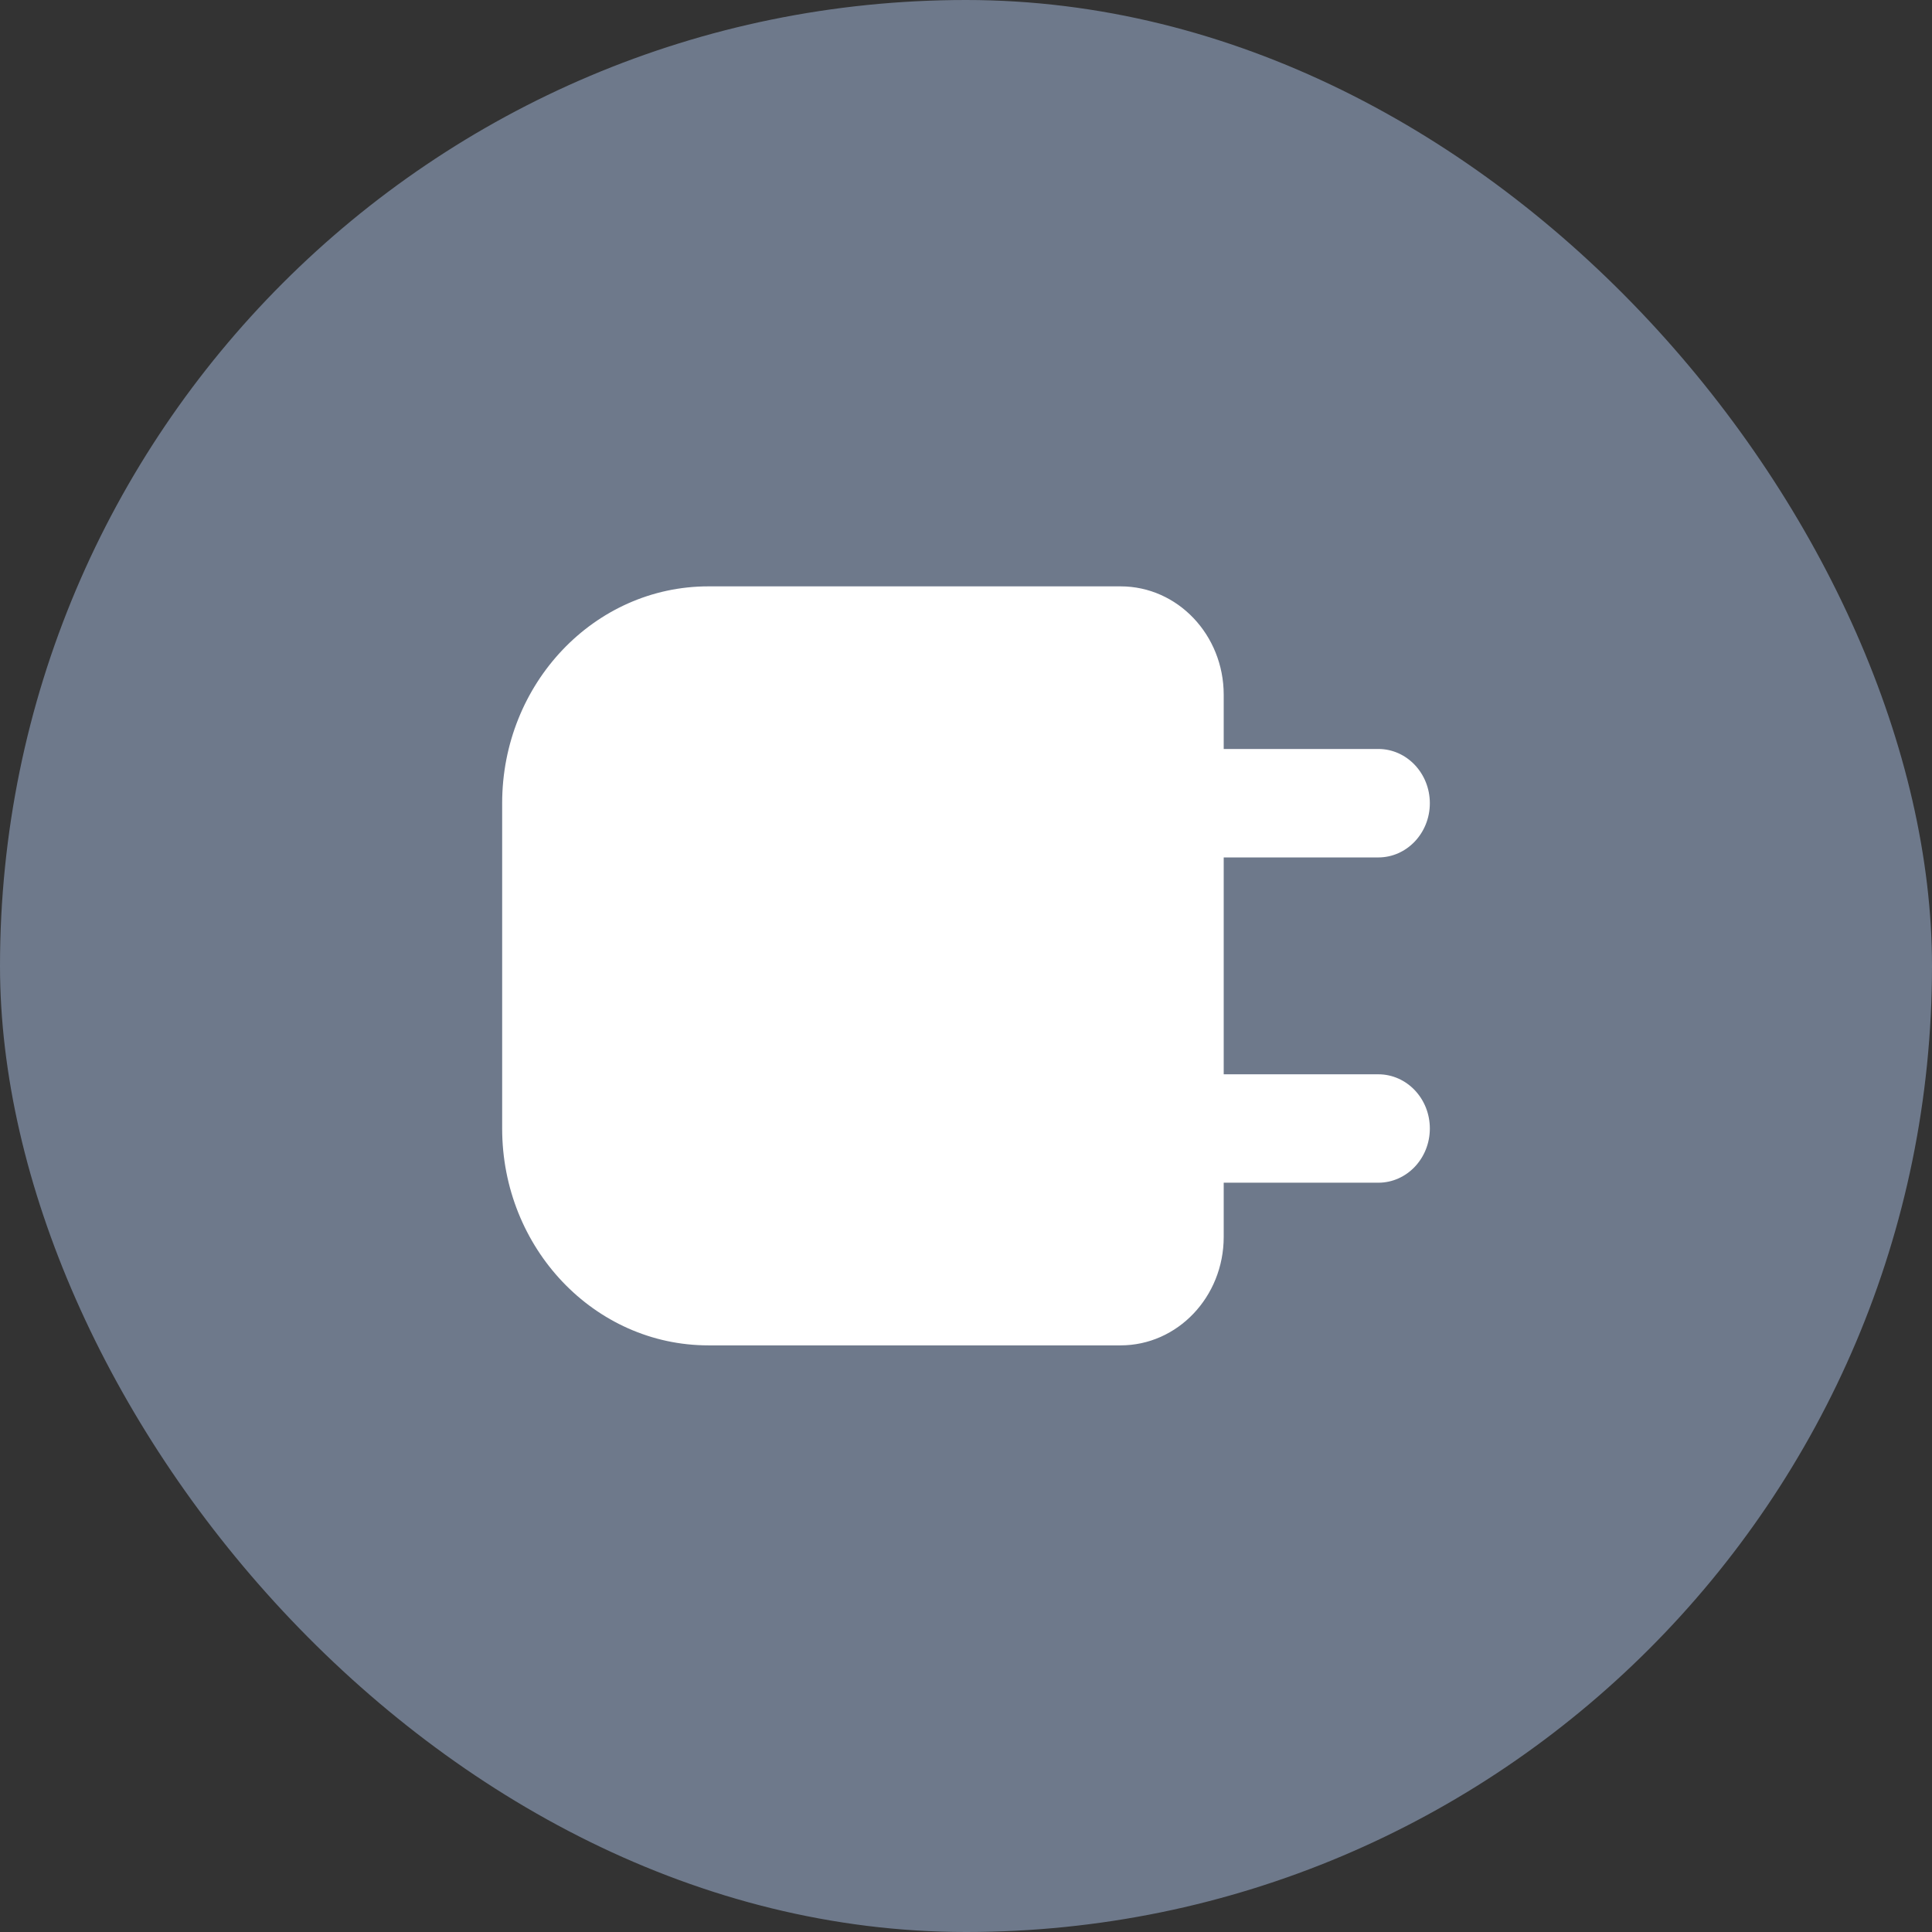 <svg xmlns="http://www.w3.org/2000/svg" fill="none" viewBox="0 0 36 36" height="36" width="36">
<rect x="0" y="0" width="36" height="36" fill="#333333" stroke="none"/>
<rect fill="#6E798B" rx="18" height="36" width="36"></rect>
<path fill="white" d="M9.357 19.512V14.967C9.357 12.735 11.077 10.926 13.199 10.926H20.881C21.942 10.926 22.802 11.83 22.802 12.946V13.956H25.683C26.213 13.956 26.643 14.409 26.643 14.967C26.643 15.524 26.213 15.977 25.683 15.977H22.802V20.018H25.683C26.213 20.018 26.643 20.47 26.643 21.028C26.643 21.586 26.213 22.038 25.683 22.038H22.802V23.048C22.802 24.164 21.942 25.069 20.881 25.069H13.199C11.077 25.069 9.357 23.259 9.357 21.028V19.512Z" clip-rule="evenodd" fill-rule="evenodd"></path>
</svg>
